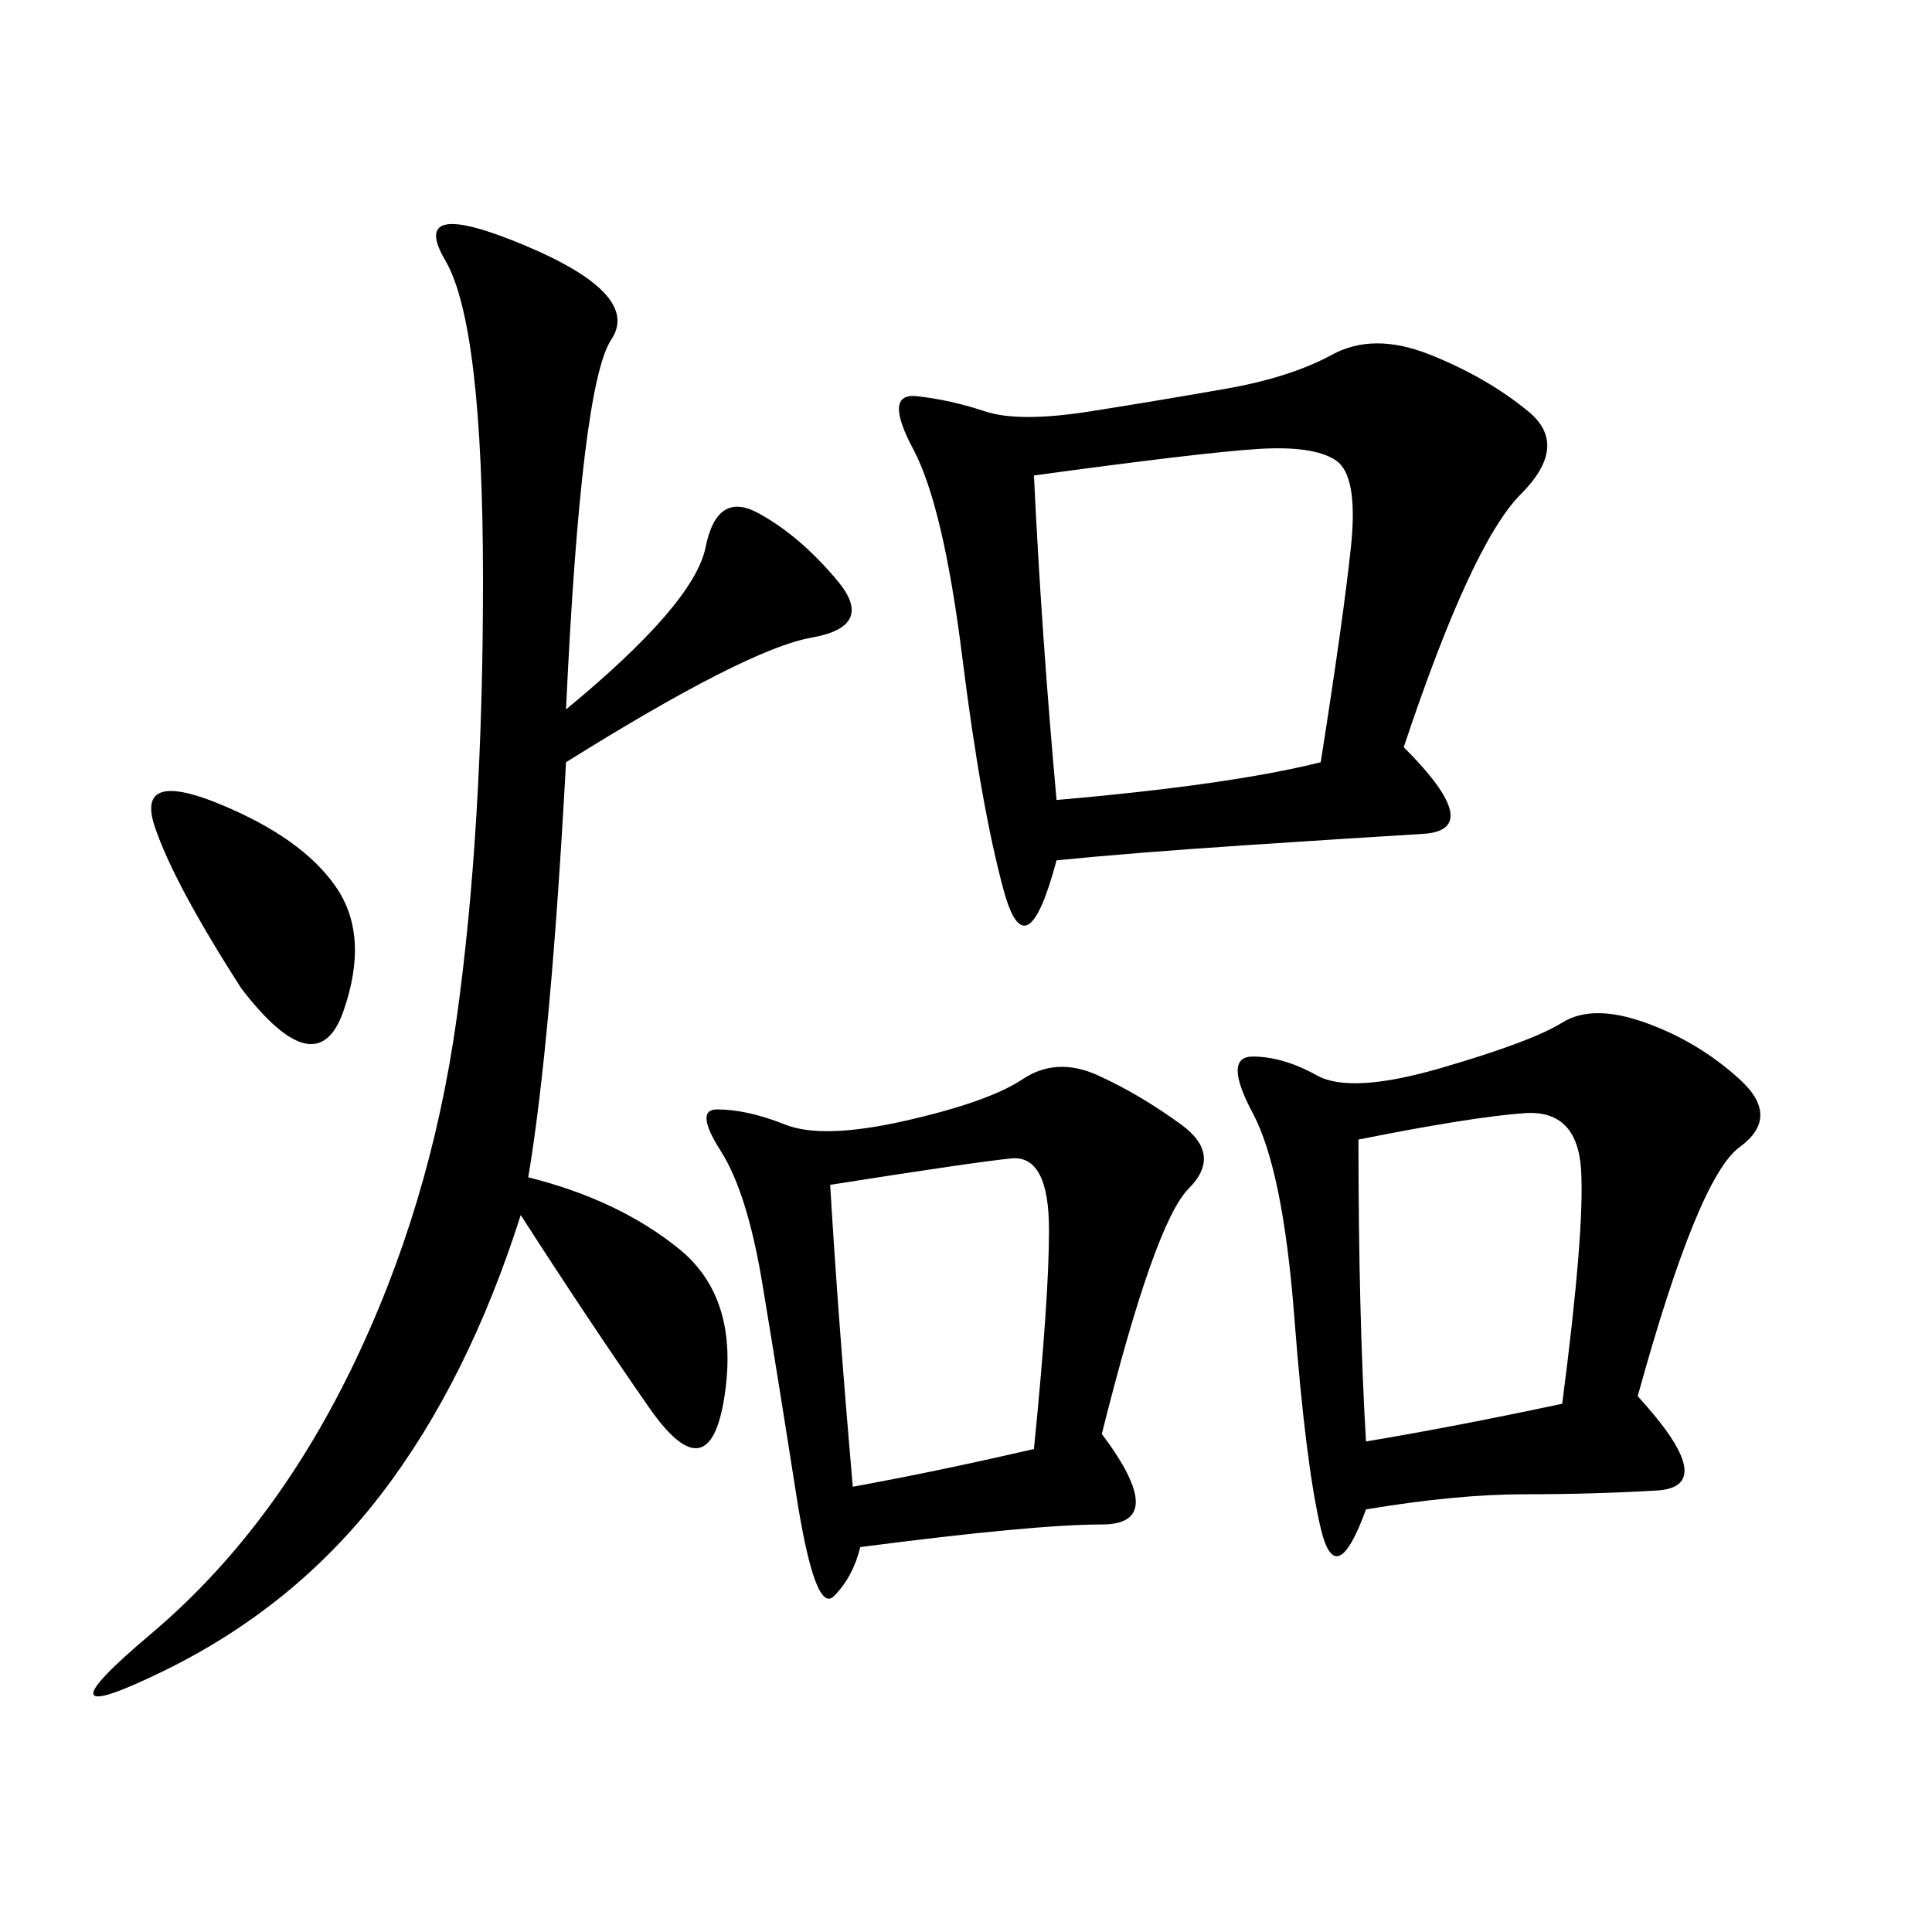 <svg xmlns="http://www.w3.org/2000/svg" xmlns:xlink="http://www.w3.org/1999/xlink" width="300" height="300"><path d="M217.97 116.02Q230.86 128.91 220.90 129.49Q210.94 130.08 193.36 131.25Q175.78 132.42 164.06 133.59L164.06 133.59Q159.38 151.17 155.86 138.28Q152.34 125.39 149.41 101.95Q146.48 78.52 141.80 69.73Q137.11 60.94 142.38 61.52Q147.66 62.11 152.93 63.87Q158.20 65.63 169.34 63.87Q180.47 62.11 190.43 60.35Q200.39 58.59 206.84 55.08Q213.28 51.56 222.07 55.08Q230.86 58.59 237.30 63.87Q243.75 69.14 236.13 76.76Q228.52 84.38 217.97 116.02L217.97 116.02ZM87.89 110.16Q107.81 93.75 109.57 84.96Q111.33 76.17 117.77 79.69Q124.22 83.20 130.08 90.23Q135.94 97.27 125.98 99.02Q116.02 100.78 87.89 118.36L87.89 118.36Q85.55 161.72 82.03 182.81L82.03 182.81Q96.09 186.33 105.47 193.95Q114.84 201.56 112.50 216.80Q110.16 232.03 100.78 218.55Q91.41 205.08 80.86 188.67L80.86 188.67Q72.66 214.45 59.18 232.03Q45.70 249.61 25.20 259.57Q4.69 269.53 23.44 253.71Q42.19 237.89 54.49 212.70Q66.80 187.50 70.90 158.20Q75 128.91 75 90.23L75 90.23Q75 50.39 69.14 40.43Q63.28 30.47 81.45 38.09Q99.61 45.70 94.92 52.73Q90.23 59.77 87.89 110.16L87.89 110.16ZM254.30 216.80Q267.19 230.86 257.23 231.45Q247.27 232.03 236.72 232.03L236.72 232.03Q226.17 232.03 212.11 234.38L212.11 234.38Q207.42 247.27 205.08 237.30Q202.73 227.34 200.98 204.49Q199.22 181.64 194.53 172.85Q189.84 164.06 194.53 164.06L194.53 164.06Q199.22 164.06 204.49 166.99Q209.77 169.92 223.83 165.82Q237.89 161.72 242.58 158.79Q247.27 155.86 255.47 158.79Q263.67 161.72 270.12 167.58Q276.56 173.44 270.12 178.13Q263.67 182.81 254.30 216.80L254.30 216.80ZM171.09 222.66Q181.64 236.72 171.09 236.72L171.09 236.72Q160.55 236.72 133.59 240.23L133.59 240.23Q132.42 244.92 129.49 247.85Q126.56 250.78 123.63 232.03Q120.70 213.28 118.36 199.22Q116.02 185.16 111.91 178.71Q107.81 172.27 111.33 172.27L111.33 172.27Q116.02 172.27 121.88 174.61Q127.73 176.95 140.63 174.02Q153.52 171.09 158.79 167.58Q164.06 164.06 170.51 166.99Q176.95 169.92 183.40 174.61Q189.84 179.30 184.57 184.57Q179.30 189.84 171.09 222.66L171.09 222.66ZM160.55 73.83Q161.72 98.44 164.06 124.22L164.06 124.22Q191.02 121.88 205.08 118.36L205.08 118.36Q208.59 96.09 209.77 84.96Q210.94 73.83 207.42 71.48Q203.91 69.14 195.12 69.73Q186.33 70.31 160.55 73.83L160.55 73.83ZM210.94 176.95Q210.94 203.91 212.11 223.83L212.11 223.83Q226.17 221.48 242.58 217.97L242.58 217.97Q246.09 191.02 245.51 181.64Q244.92 172.27 236.72 172.85Q228.52 173.44 210.94 176.95L210.94 176.95ZM128.91 183.98Q130.08 203.91 132.42 230.86L132.42 230.86Q145.31 228.52 160.55 225L160.55 225Q162.89 201.56 162.89 191.02L162.89 191.02Q162.89 179.30 157.03 179.88Q151.17 180.47 128.91 183.98L128.91 183.98ZM37.50 153.52Q26.95 137.11 24.02 128.32Q21.09 119.53 33.98 124.80Q46.88 130.08 52.15 137.70Q57.42 145.31 53.32 157.03Q49.22 168.75 37.50 153.52L37.50 153.52Z"/></svg>